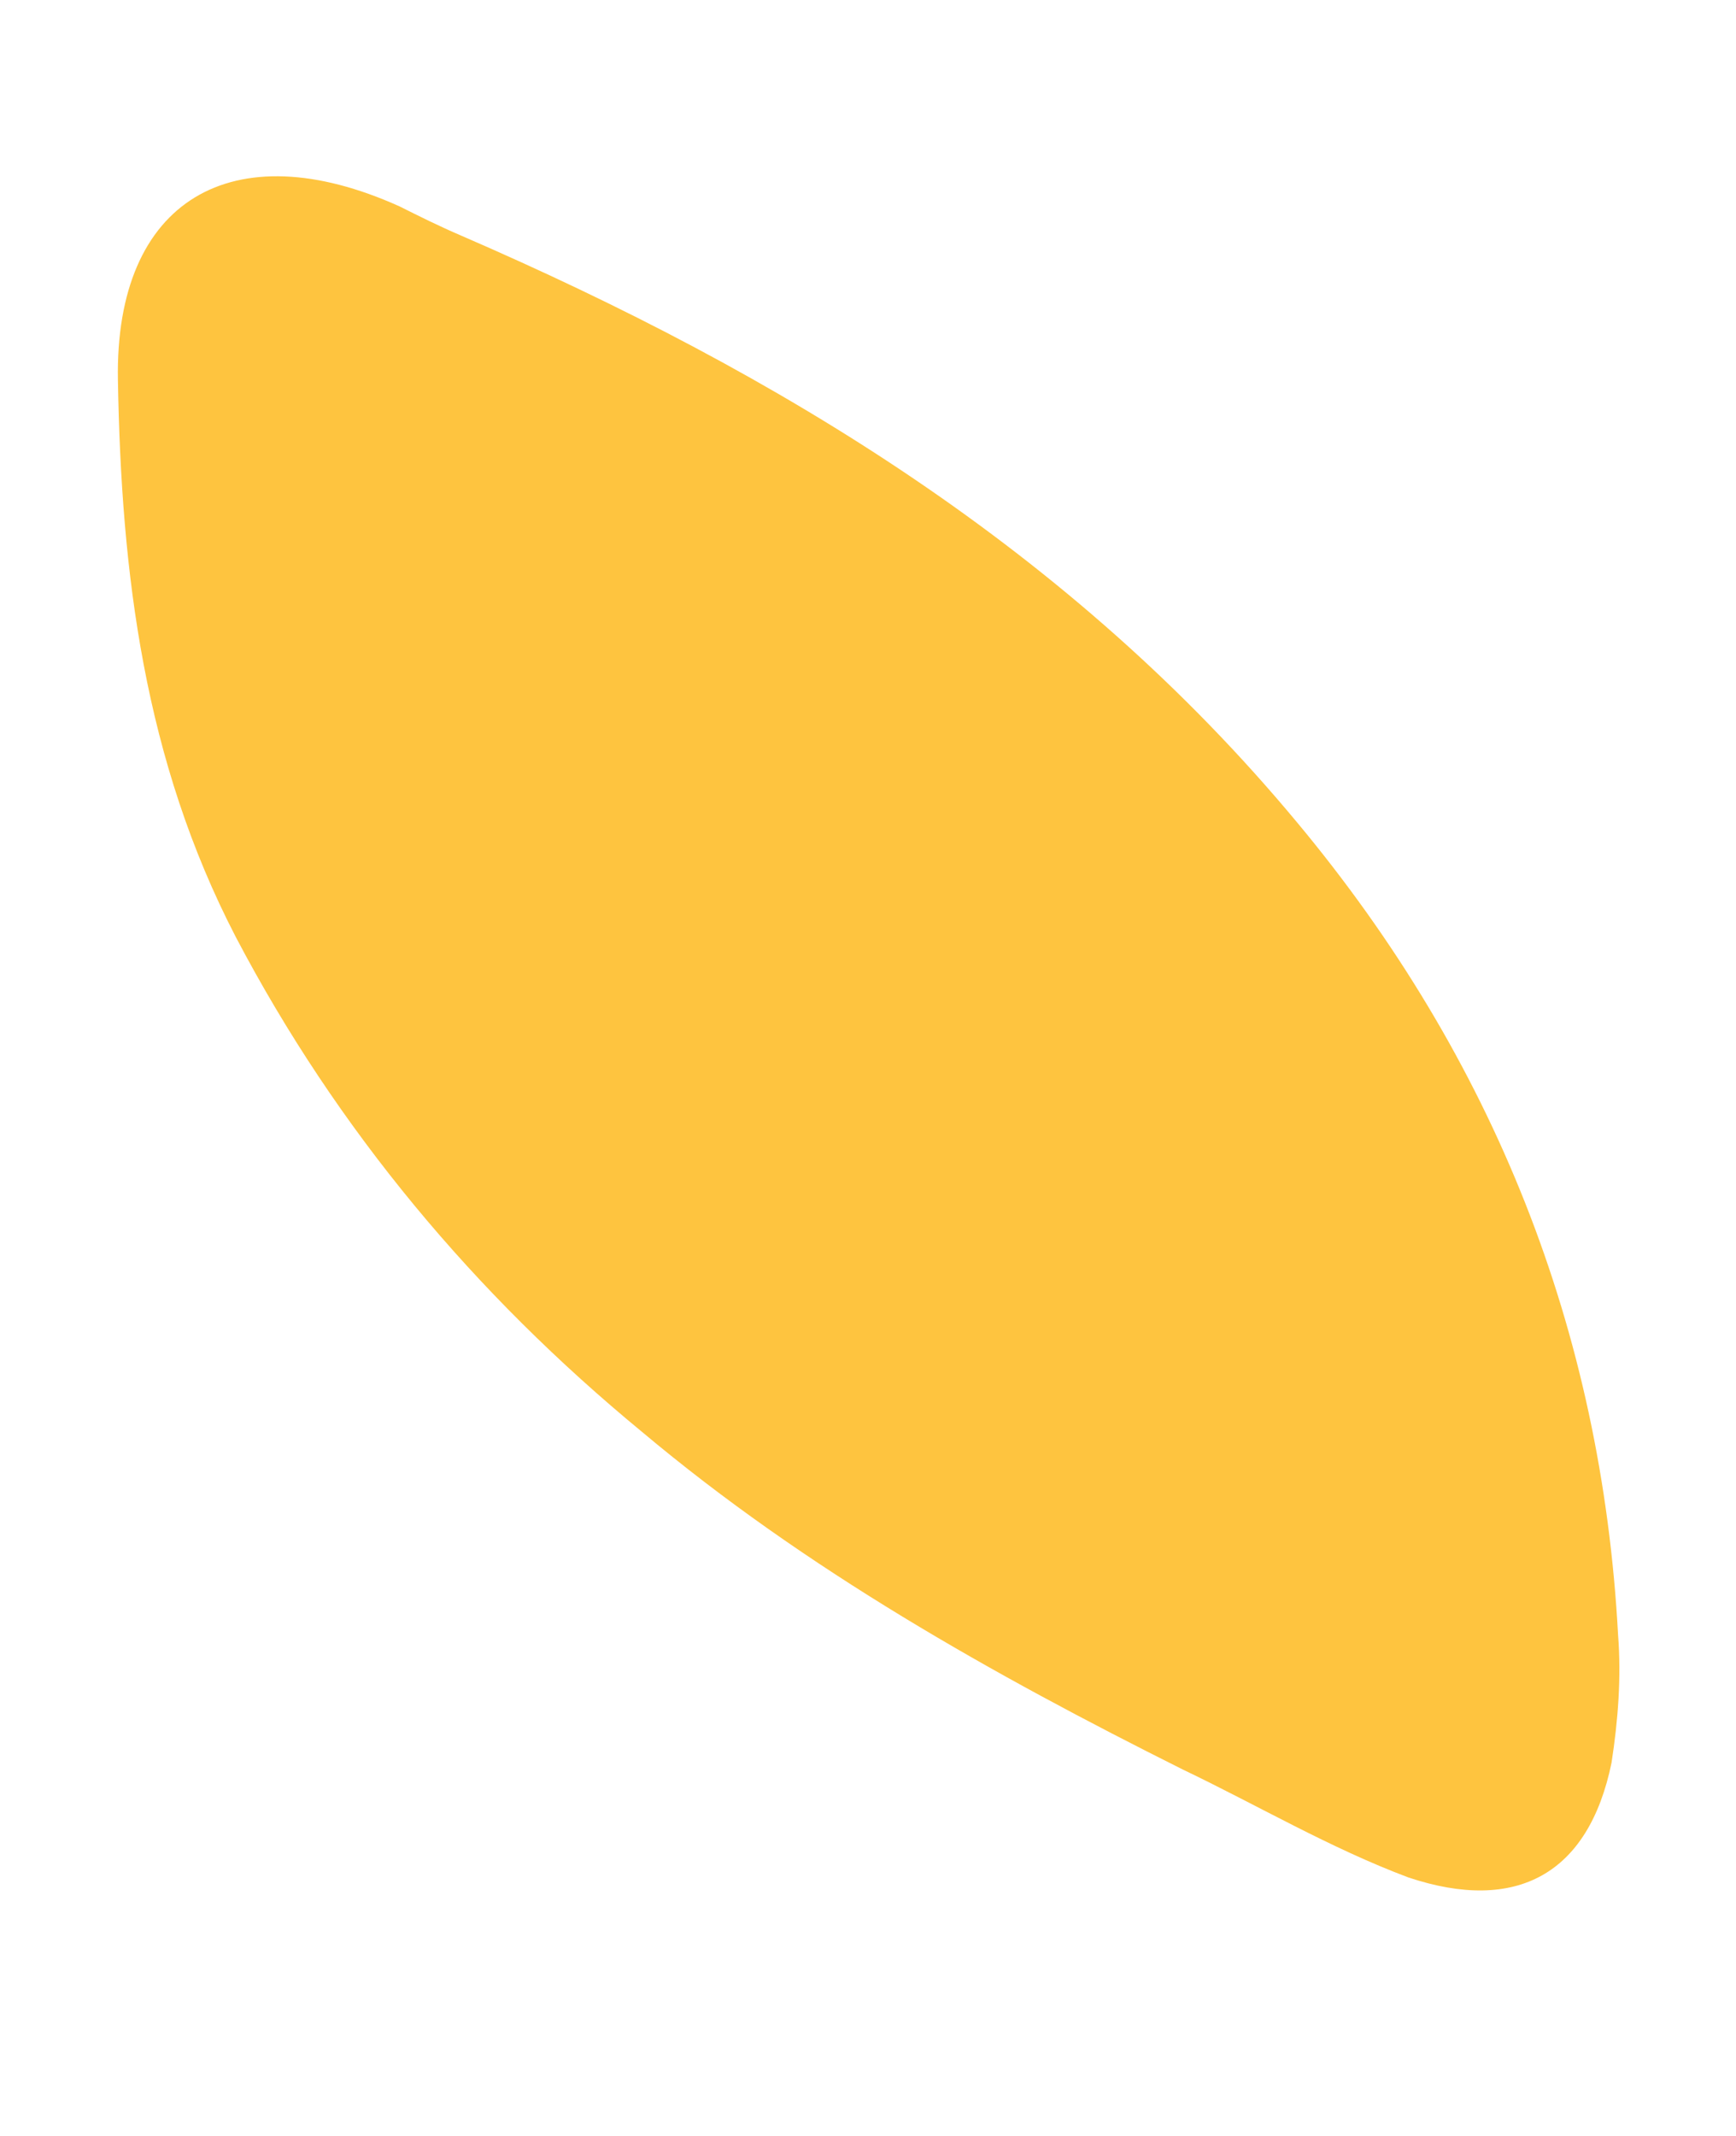 <?xml version="1.0" encoding="utf-8"?>
<!-- Generator: Adobe Illustrator 23.0.4, SVG Export Plug-In . SVG Version: 6.00 Build 0)  -->
<svg version="1.1" id="Modalità_Isolamento" xmlns="http://www.w3.org/2000/svg" xmlns:xlink="http://www.w3.org/1999/xlink"
	 x="0px" y="0px" viewBox="0 0 53 65.2" style="enable-background:new 0 0 53 65.2;" xml:space="preserve">
<style type="text/css">
	.st0{fill:#FEC43F;}
</style>
<g id="_x34_jVVV7.tif">
	<g>
		<g>
			<path class="st0" d="M14.1,7.2c9.7,4.2,18.6,9.6,25.5,17.9c6,7.2,9.3,15.5,9.8,24.8c0.1,1.3,0,2.6-0.2,3.9
				c-0.7,3.4-2.9,4.6-6.2,3.5c-2.4-0.9-4.6-2.2-6.9-3.3c-5.8-2.9-11.5-6.1-16.5-10.3c-5.1-4.2-9.3-9.2-12.4-15.1
				c-2.8-5.4-3.5-11.1-3.6-17C3.5,6.1,7.1,4,12.2,6.3C12.8,6.6,13.4,6.9,14.1,7.2z"/>
		</g>
	</g>
</g>
</svg>
